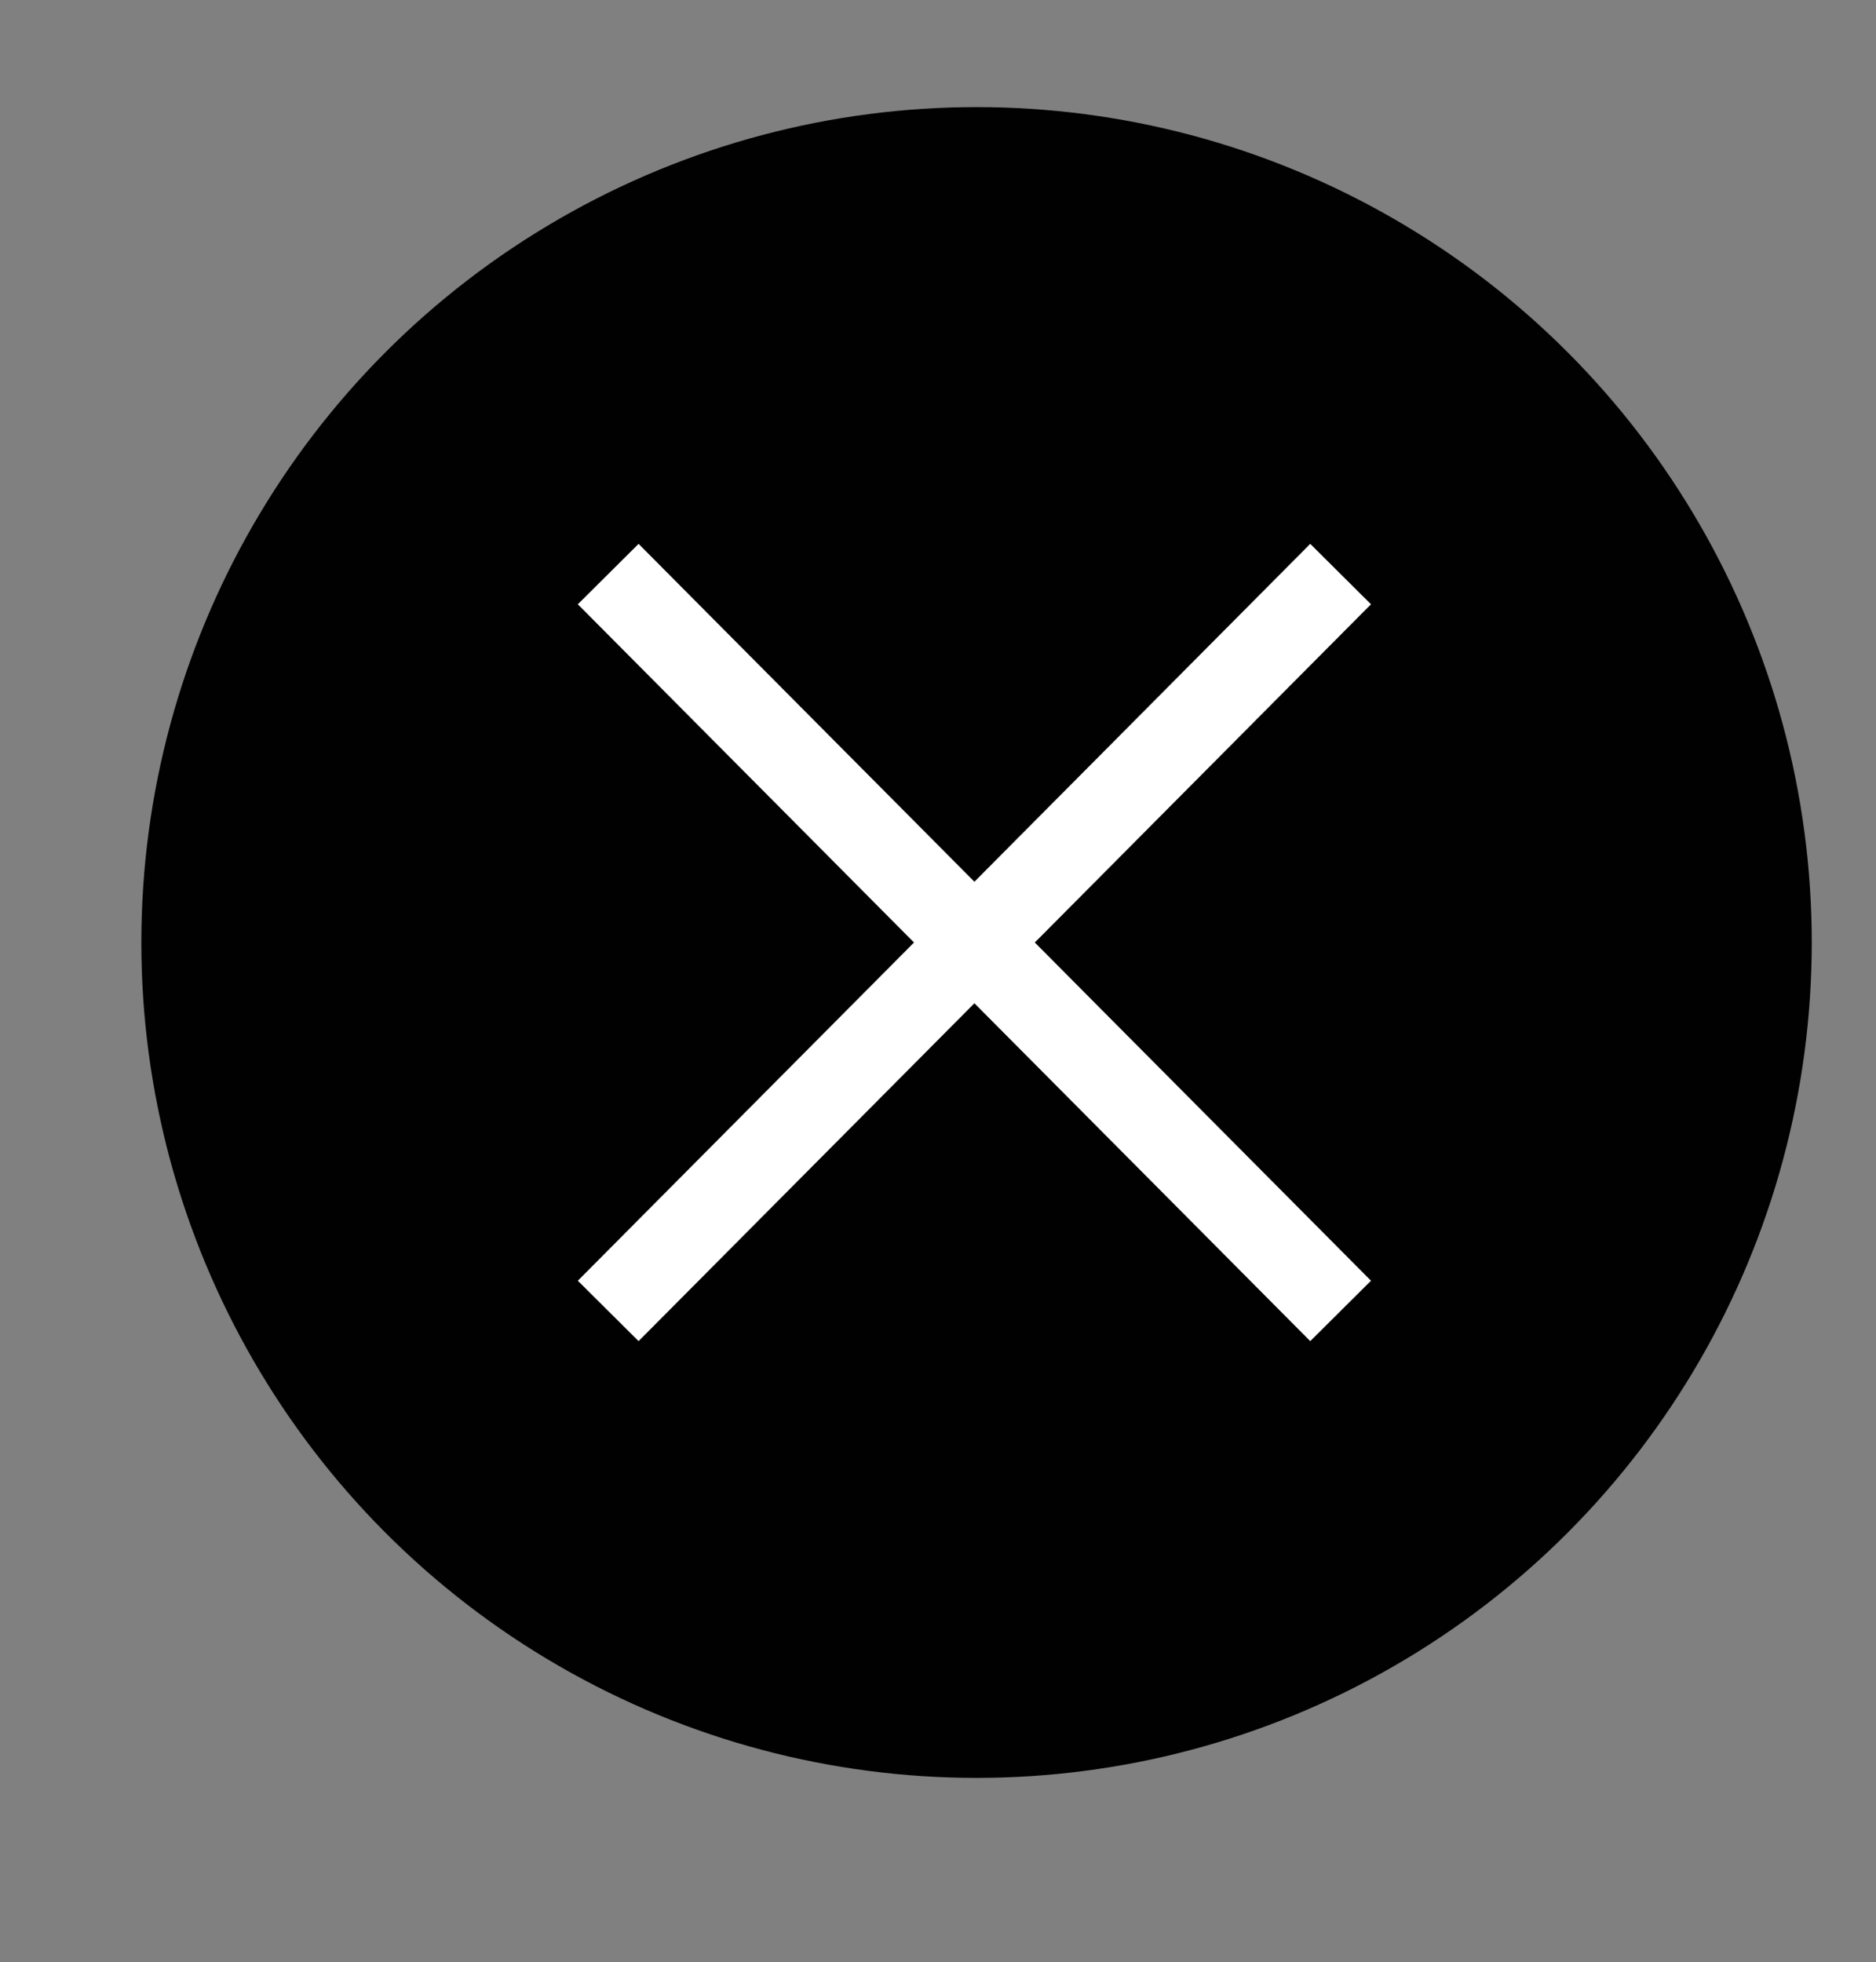 <svg id="Layer_1" xmlns="http://www.w3.org/2000/svg" viewBox="0 0 43.8 45.8"><rect x="0" y="0" width="43.8" height="45.8" fill="#808080" stroke="none"/><defs><style>.cls-2{fill:none;stroke:#fff;stroke-miterlimit:10;stroke-width:2px}</style></defs><circle cx="22.8" cy="22" r="19.5" style="fill:#010101;stroke-width:0"/><path class="cls-2" d="m14.2 30.6 17.1-17.2M31.3 30.6 14.2 13.4"/></svg>